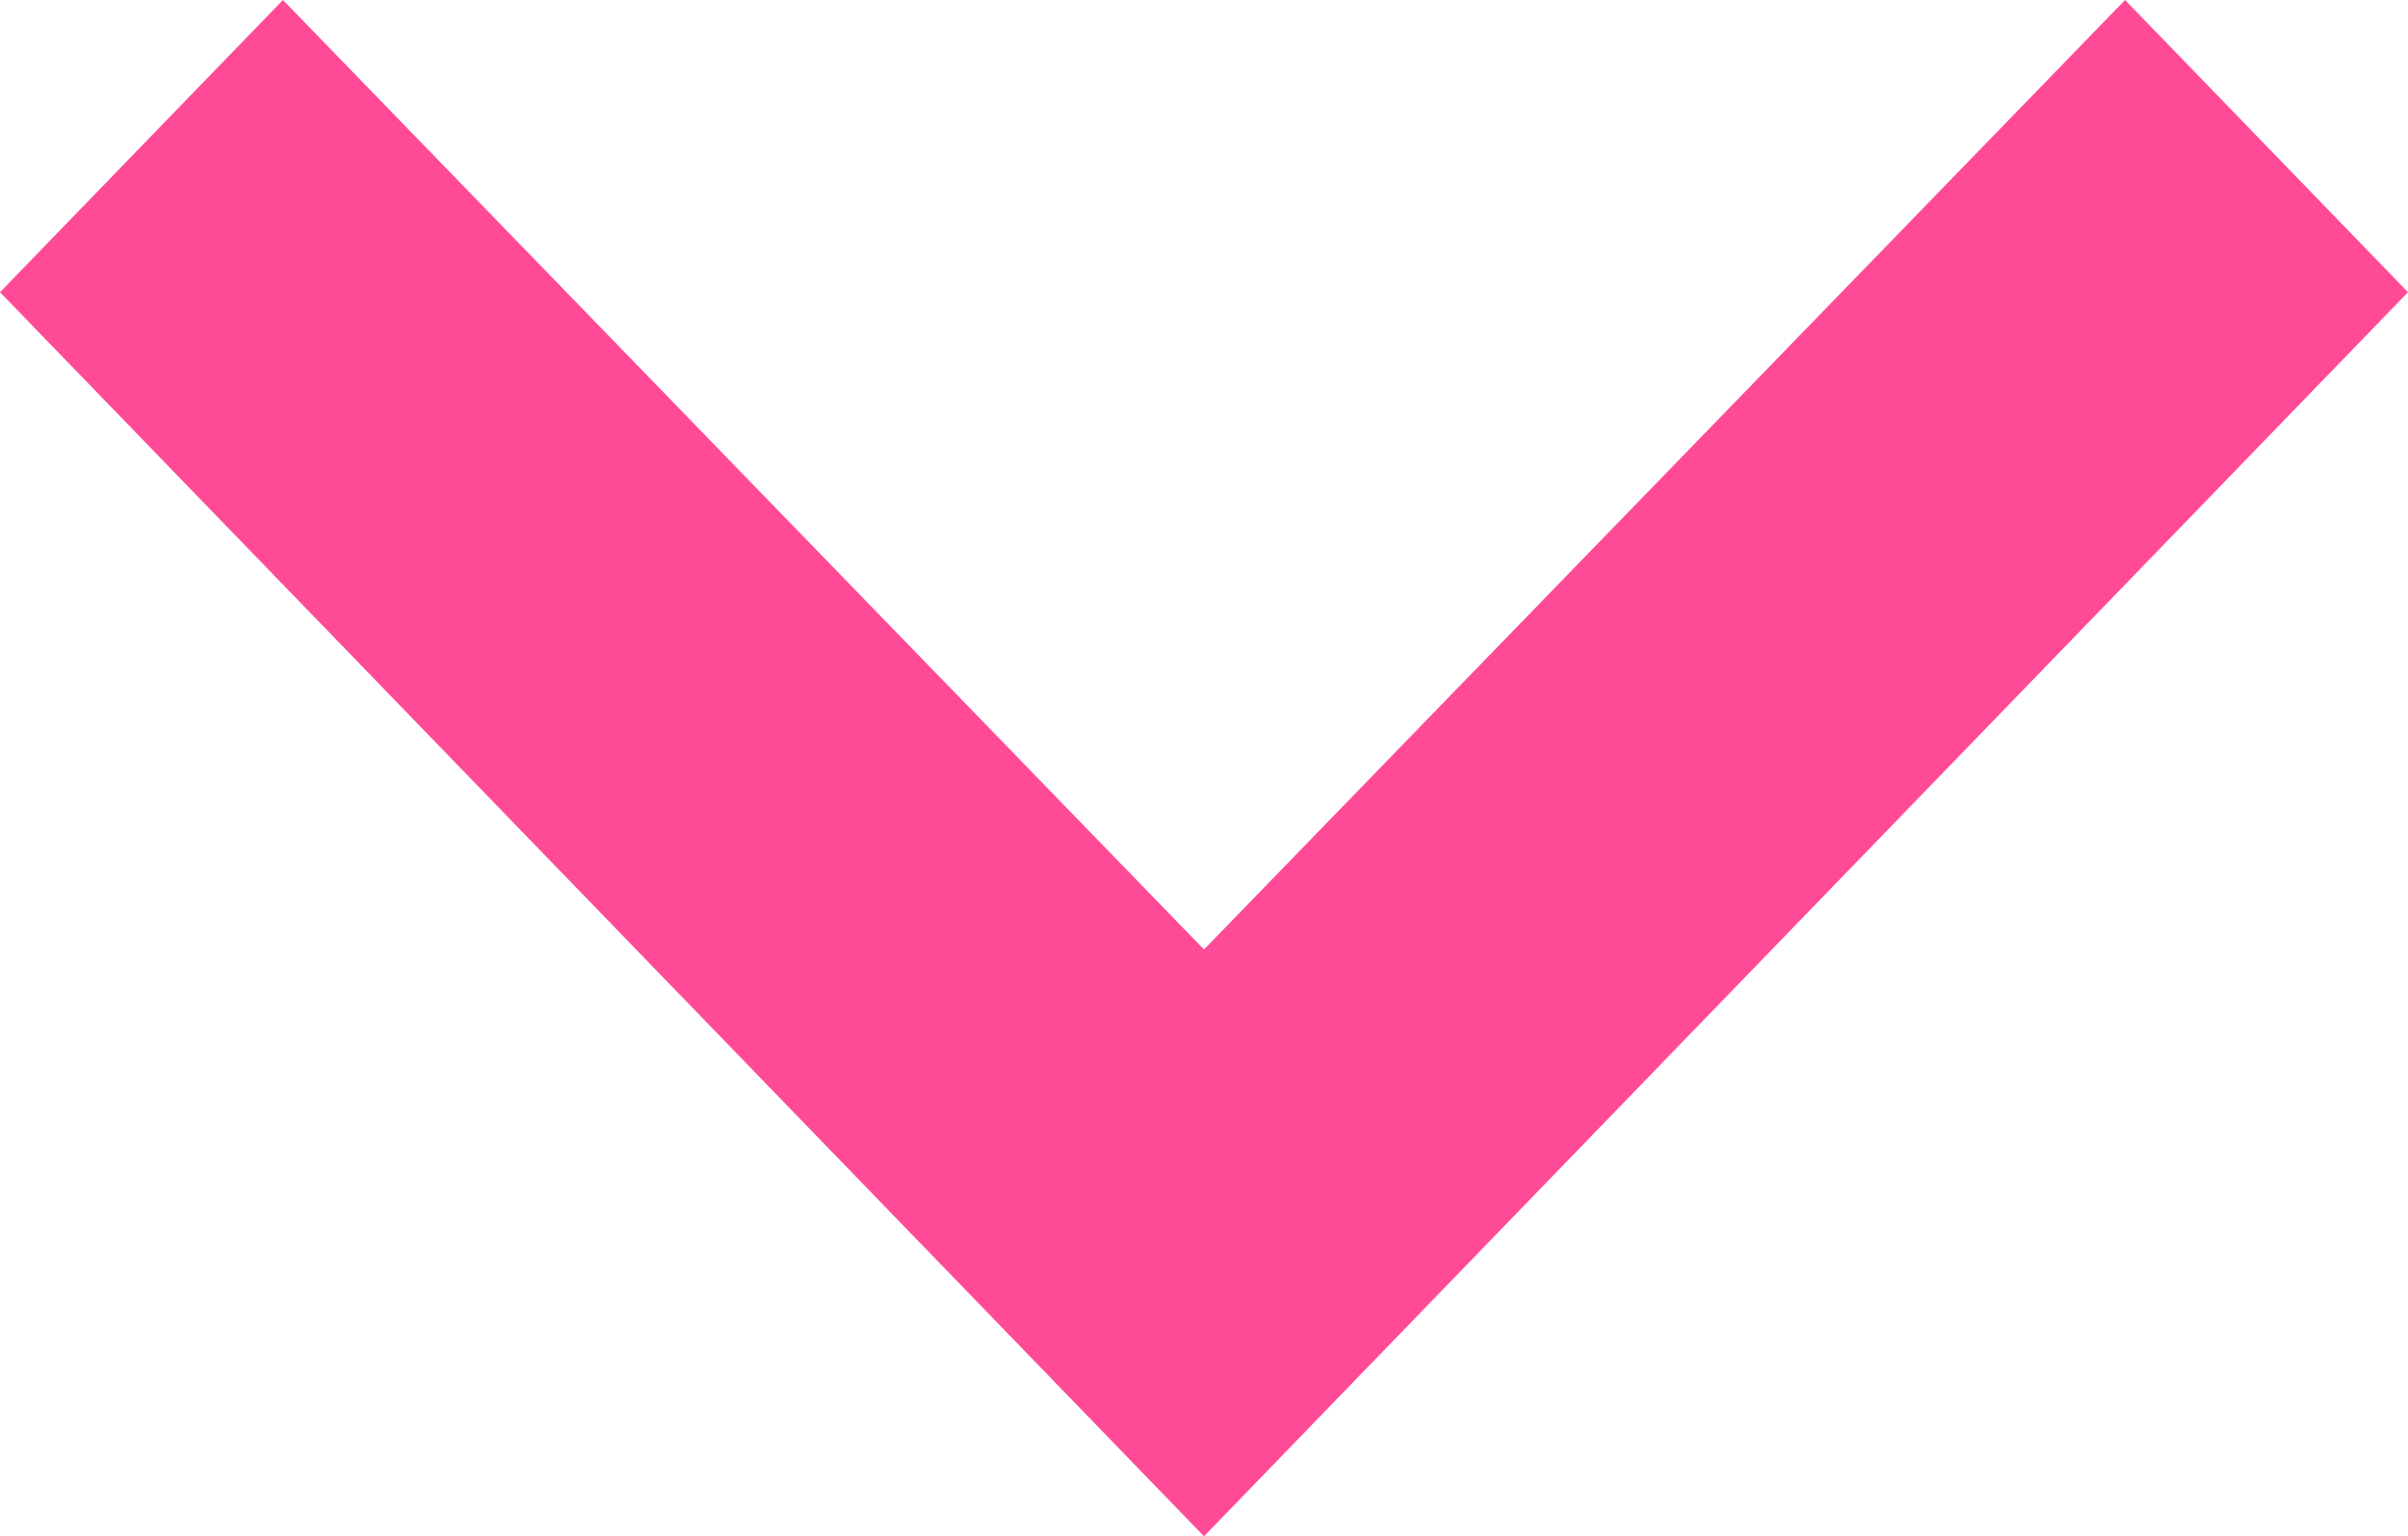 <svg xmlns="http://www.w3.org/2000/svg" width="16" height="10.208" viewBox="0 0 16 10.208">
  <path id="パス_119583" data-name="パス 119583" d="M10.532,6,8.59,7.88,14.9,14,8.59,20.12,10.532,22,18.8,14Z" transform="translate(22 -8.59) rotate(90)" fill="#ff4b97"/>
</svg>
